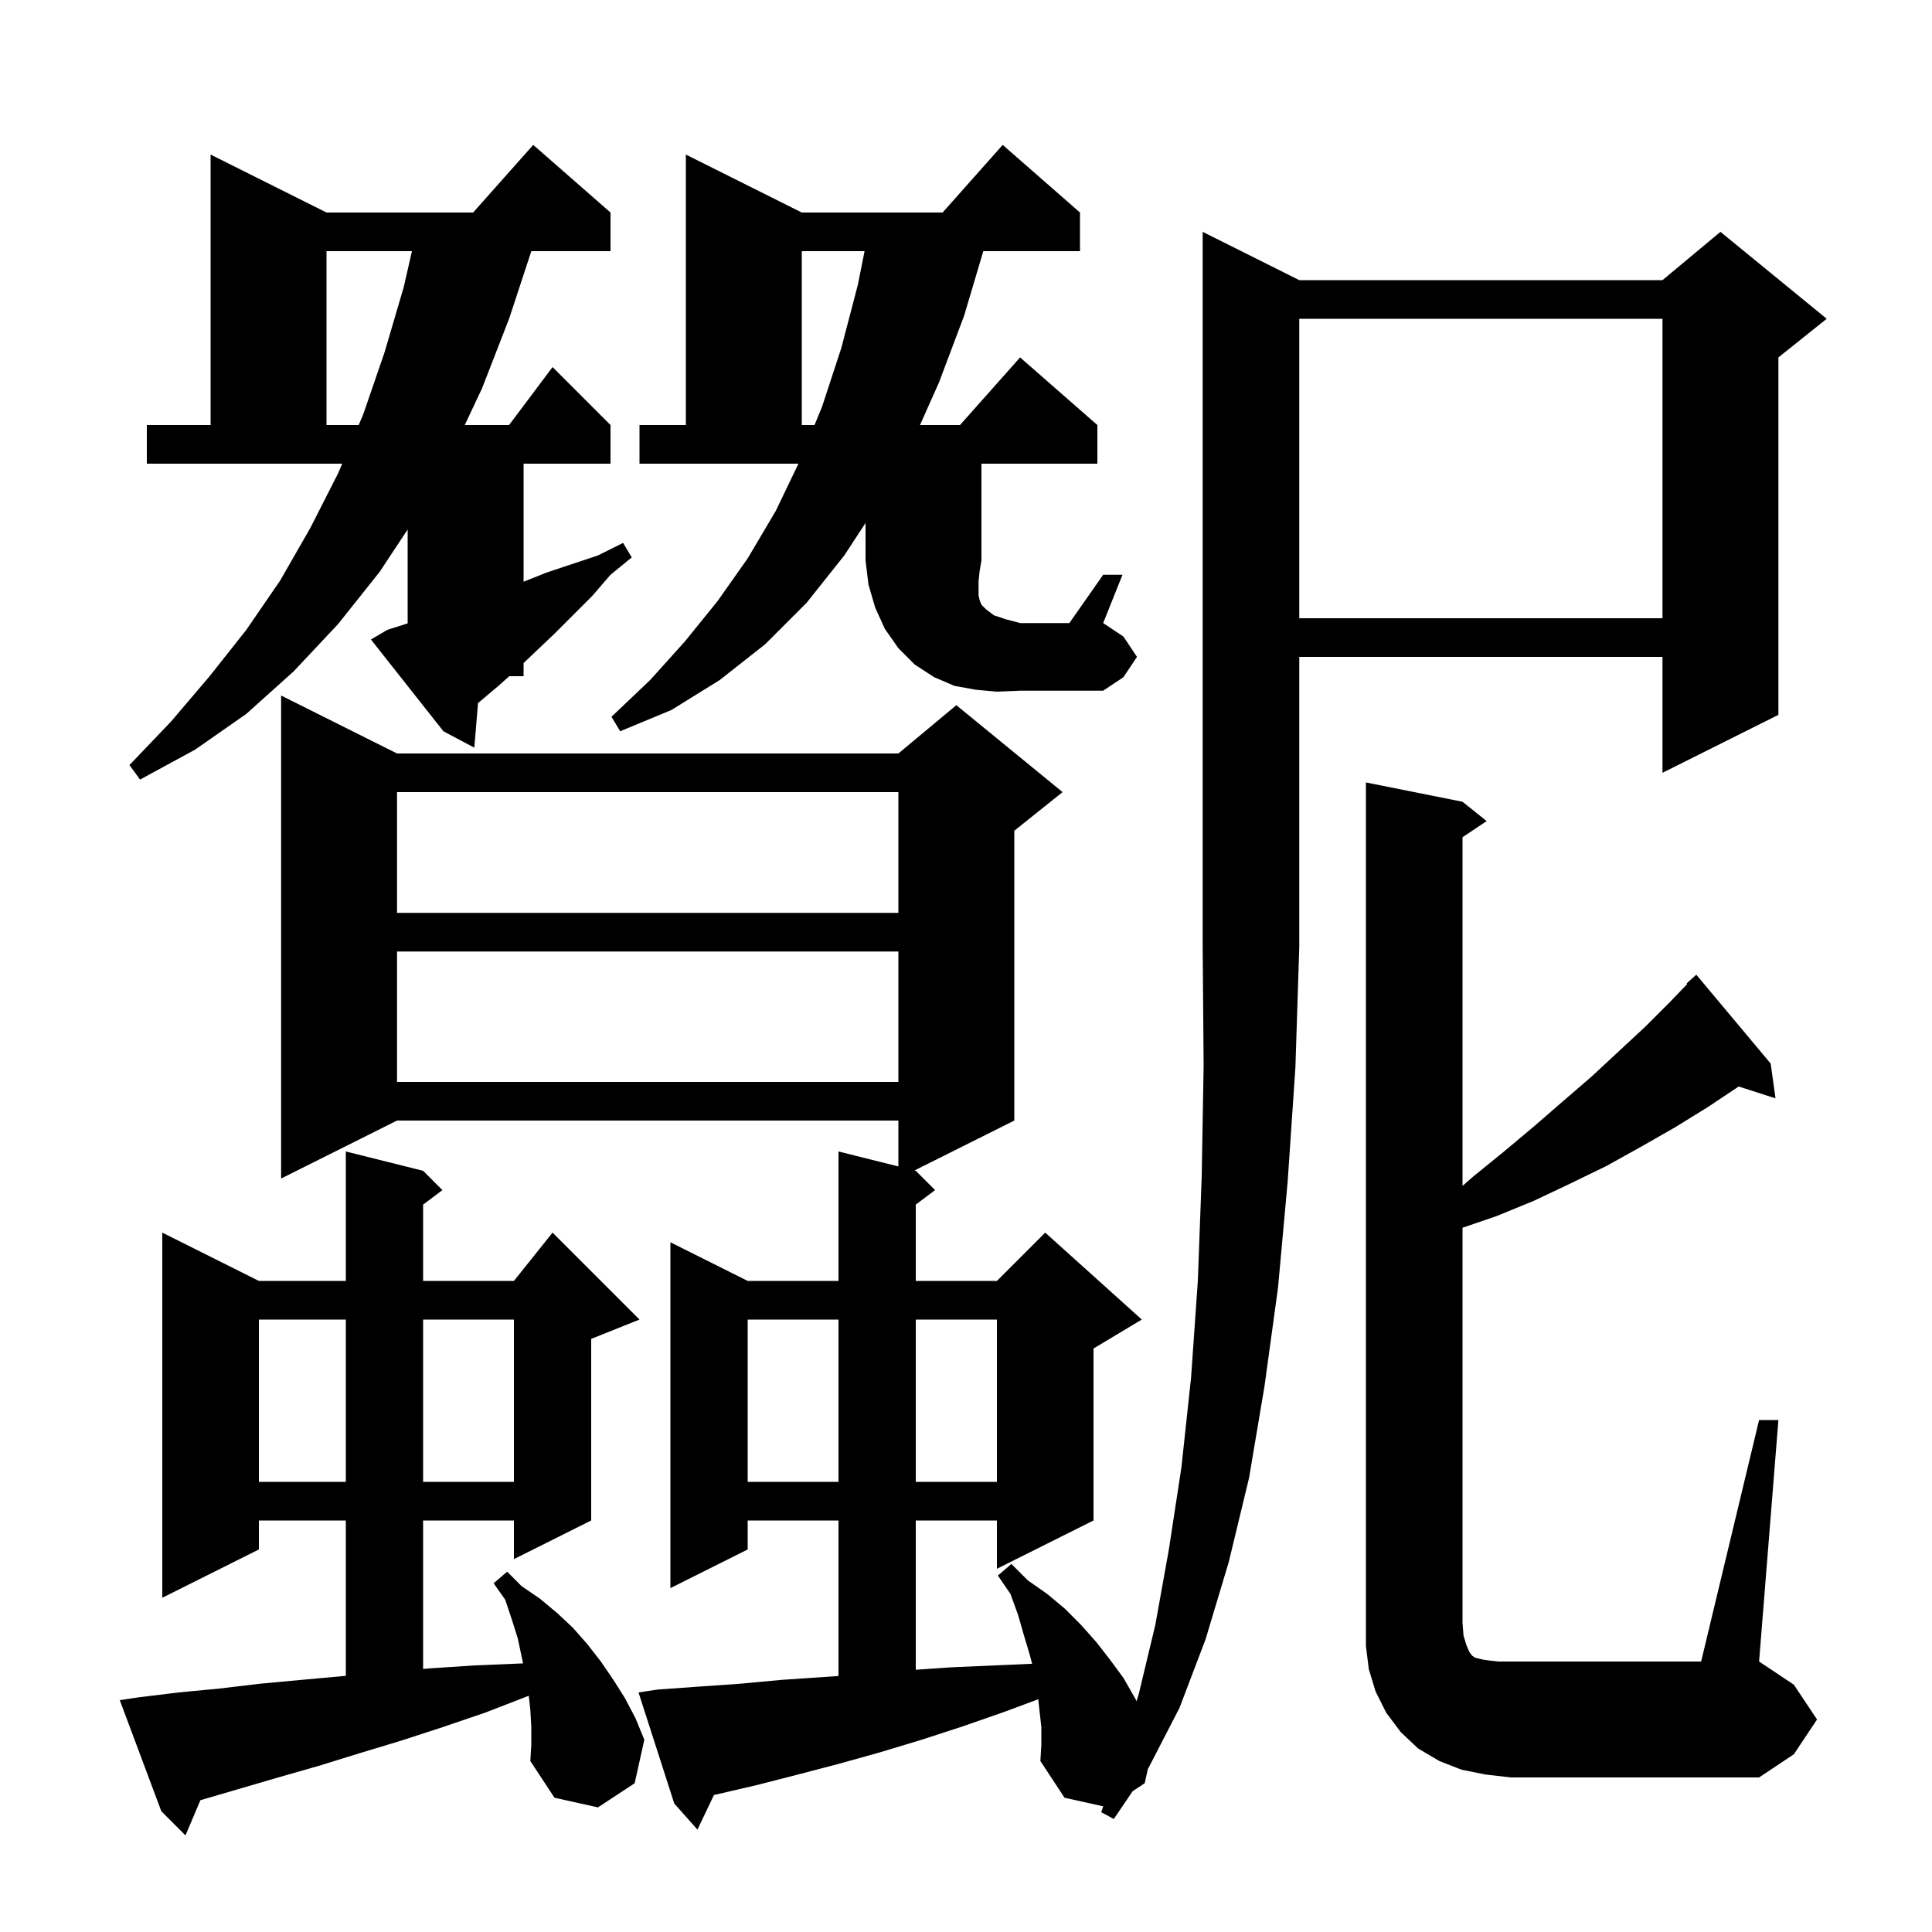 <svg xmlns="http://www.w3.org/2000/svg" xmlns:xlink="http://www.w3.org/1999/xlink" version="1.1" baseProfile="full" viewBox="0 0 200 200" width="200" height="200"><g fill="currentColor"><path d="M 55.0 178.8 L 54.9 177.0 L 54.738 175.545 L 54.6 175.6 L 50.2 177.3 L 45.8 178.8 L 41.5 180.2 L 37.2 181.5 L 33.0 182.8 L 28.8 184.0 L 20.745 186.357 L 19.2 190.0 L 16.7 187.5 L 12.4 176.0 L 14.4 175.7 L 18.5 175.2 L 22.7 174.8 L 26.9 174.3 L 31.2 173.9 L 35.6 173.5 L 35.8 173.482 L 35.8 157.4 L 26.8 157.4 L 26.8 160.4 L 16.8 165.4 L 16.8 127.6 L 26.8 132.6 L 35.8 132.6 L 35.8 119.2 L 43.8 121.2 L 45.8 123.2 L 43.8 124.7 L 43.8 132.6 L 53.2 132.6 L 57.2 127.6 L 66.2 136.6 L 61.2 138.6 L 61.2 157.4 L 53.2 161.4 L 53.2 157.4 L 43.8 157.4 L 43.8 172.771 L 44.6 172.7 L 49.2 172.4 L 54.0 172.2 L 54.147 172.197 L 53.6 169.6 L 53.0 167.7 L 52.3 165.6 L 51.1 163.9 L 52.5 162.7 L 54.0 164.2 L 55.9 165.5 L 57.7 167.0 L 59.3 168.5 L 60.8 170.2 L 62.2 172.0 L 63.5 173.9 L 64.7 175.8 L 65.8 177.9 L 66.7 180.1 L 65.7 184.6 L 61.9 187.1 L 57.4 186.1 L 54.9 182.3 L 55.0 180.6 Z M 134.5 29.0 L 172.1 29.0 L 178.1 24.0 L 189.1 33.0 L 184.1 37.0 L 184.1 74.0 L 172.1 80.0 L 172.1 68.0 L 134.5 68.0 L 134.5 98.0 L 134.1 110.5 L 133.3 122.3 L 132.3 133.3 L 130.9 143.5 L 129.3 153.0 L 127.2 161.7 L 124.8 169.7 L 122.1 176.8 L 118.9 183.0 L 118.834 183.097 L 118.5 184.6 L 117.258 185.417 L 115.3 188.3 L 114.0 187.6 L 114.207 186.99 L 110.2 186.1 L 107.7 182.3 L 107.8 180.6 L 107.8 178.8 L 107.478 175.906 L 104.0 177.2 L 99.7 178.7 L 95.4 180.1 L 91.1 181.4 L 86.8 182.6 L 82.6 183.7 L 78.3 184.8 L 74.0 185.8 L 73.907 185.82 L 72.2 189.4 L 69.8 186.7 L 66.1 175.2 L 68.1 174.9 L 72.3 174.6 L 76.6 174.3 L 80.9 173.9 L 86.8 173.498 L 86.8 157.4 L 77.4 157.4 L 77.4 160.4 L 69.4 164.4 L 69.4 128.6 L 77.4 132.6 L 86.8 132.6 L 86.8 119.2 L 93.0 120.75 L 93.0 116.0 L 41.1 116.0 L 29.1 122.0 L 29.1 72.0 L 41.1 78.0 L 93.0 78.0 L 99.0 73.0 L 110.0 82.0 L 105.0 86.0 L 105.0 116.0 L 94.667 121.167 L 94.8 121.2 L 96.8 123.2 L 94.8 124.7 L 94.8 132.6 L 103.2 132.6 L 108.2 127.6 L 118.2 136.6 L 113.2 139.6 L 113.2 157.4 L 103.2 162.4 L 103.2 157.4 L 94.8 157.4 L 94.8 172.852 L 98.5 172.6 L 103.0 172.4 L 106.845 172.233 L 106.6 171.3 L 106.0 169.3 L 105.4 167.2 L 104.6 165.0 L 103.3 163.1 L 104.7 161.9 L 106.4 163.6 L 108.4 165.0 L 110.2 166.5 L 111.9 168.2 L 113.5 170.0 L 114.9 171.8 L 116.3 173.7 L 117.5 175.8 L 117.661 176.107 L 117.9 175.3 L 119.6 168.2 L 121.0 160.4 L 122.3 151.9 L 123.3 142.6 L 124.0 132.6 L 124.4 121.8 L 124.6 110.3 L 124.5 98.0 L 124.5 24.0 Z M 182.1 147.0 L 184.1 147.0 L 182.1 172.0 L 185.7 174.4 L 188.1 178.0 L 185.7 181.6 L 182.1 184.0 L 156.4 184.0 L 153.8 183.7 L 151.3 183.2 L 149.0 182.3 L 146.8 181.0 L 145.0 179.3 L 143.5 177.3 L 142.4 175.1 L 141.7 172.8 L 141.4 170.4 L 141.4 81.0 L 151.4 83.0 L 153.9 85.0 L 151.4 86.667 L 151.4 122.763 L 152.5 121.8 L 155.7 119.2 L 158.8 116.6 L 161.8 114.0 L 164.7 111.5 L 170.3 106.3 L 172.9 103.7 L 174.666 101.863 L 174.6 101.8 L 175.6 100.9 L 183.3 110.1 L 183.8 113.7 L 179.988 112.475 L 176.8 114.6 L 173.4 116.7 L 169.9 118.7 L 166.3 120.7 L 162.6 122.5 L 158.8 124.3 L 154.9 125.9 L 151.4 127.095 L 151.4 168.0 L 151.5 169.3 L 151.8 170.3 L 152.1 171.0 L 152.4 171.4 L 152.7 171.6 L 153.5 171.8 L 154.2 171.9 L 155.1 172.0 L 176.1 172.0 Z M 77.4 136.6 L 77.4 153.4 L 86.8 153.4 L 86.8 136.6 Z M 94.8 136.6 L 94.8 153.4 L 103.2 153.4 L 103.2 136.6 Z M 26.8 136.6 L 26.8 153.4 L 35.8 153.4 L 35.8 136.6 Z M 43.8 136.6 L 43.8 153.4 L 53.2 153.4 L 53.2 136.6 Z M 41.1 98.5 L 41.1 112.0 L 93.0 112.0 L 93.0 98.5 Z M 41.1 82.0 L 41.1 94.5 L 93.0 94.5 L 93.0 82.0 Z M 40.1 65.2 L 42.2 64.532 L 42.2 54.813 L 39.3 59.2 L 35.0 64.6 L 30.4 69.5 L 25.5 73.9 L 20.2 77.6 L 14.5 80.7 L 13.4 79.2 L 17.7 74.7 L 21.7 70.0 L 25.5 65.2 L 29.0 60.1 L 32.1 54.7 L 35.0 49.0 L 35.426 48.0 L 15.2 48.0 L 15.2 44.0 L 21.8 44.0 L 21.8 16.0 L 33.8 22.0 L 48.978 22.0 L 55.2 15.0 L 63.2 22.0 L 63.2 26.0 L 55.003 26.0 L 52.7 33.0 L 49.9 40.2 L 48.112 44.0 L 52.7 44.0 L 57.2 38.0 L 63.2 44.0 L 63.2 48.0 L 54.2 48.0 L 54.2 60.22 L 56.5 59.3 L 61.9 57.5 L 64.5 56.2 L 65.4 57.7 L 63.2 59.5 L 61.3 61.7 L 57.4 65.6 L 55.4 67.5 L 54.2 68.637 L 54.2 70.0 L 52.718 70.0 L 51.6 71.0 L 49.485 72.781 L 49.1 77.4 L 45.9 75.7 L 38.4 66.2 Z M 103.2 71.6 L 101.0 71.4 L 98.8 71.0 L 96.7 70.1 L 94.7 68.8 L 93.0 67.1 L 91.6 65.1 L 90.6 62.9 L 89.9 60.5 L 89.6 58.0 L 89.6 54.139 L 87.4 57.5 L 83.5 62.4 L 79.2 66.7 L 74.5 70.4 L 69.5 73.5 L 64.2 75.7 L 63.3 74.2 L 67.3 70.4 L 70.9 66.4 L 74.3 62.2 L 77.4 57.8 L 80.3 52.9 L 82.656 48.0 L 66.2 48.0 L 66.2 44.0 L 71.0 44.0 L 71.0 16.0 L 83.0 22.0 L 97.578 22.0 L 103.8 15.0 L 111.8 22.0 L 111.8 26.0 L 101.792 26.0 L 99.8 32.7 L 97.2 39.6 L 95.237 44.0 L 99.378 44.0 L 105.6 37.0 L 113.6 44.0 L 113.6 48.0 L 101.6 48.0 L 101.6 58.0 L 101.4 59.2 L 101.3 60.2 L 101.3 61.6 L 101.4 62.1 L 101.6 62.6 L 102.1 63.1 L 102.9 63.7 L 104.1 64.1 L 105.6 64.5 L 110.7 64.5 L 114.2 59.5 L 116.2 59.5 L 114.2 64.5 L 116.3 65.9 L 117.7 68.0 L 116.3 70.1 L 114.2 71.5 L 105.6 71.5 Z M 134.5 33.0 L 134.5 64.0 L 172.1 64.0 L 172.1 33.0 Z M 83.0 26.0 L 83.0 44.0 L 84.32 44.0 L 85.1 42.1 L 87.1 36.0 L 88.8 29.5 L 89.5 26.0 Z M 33.8 26.0 L 33.8 44.0 L 37.131 44.0 L 37.6 42.9 L 39.8 36.5 L 41.8 29.7 L 42.644 26.0 Z "/></g></svg>